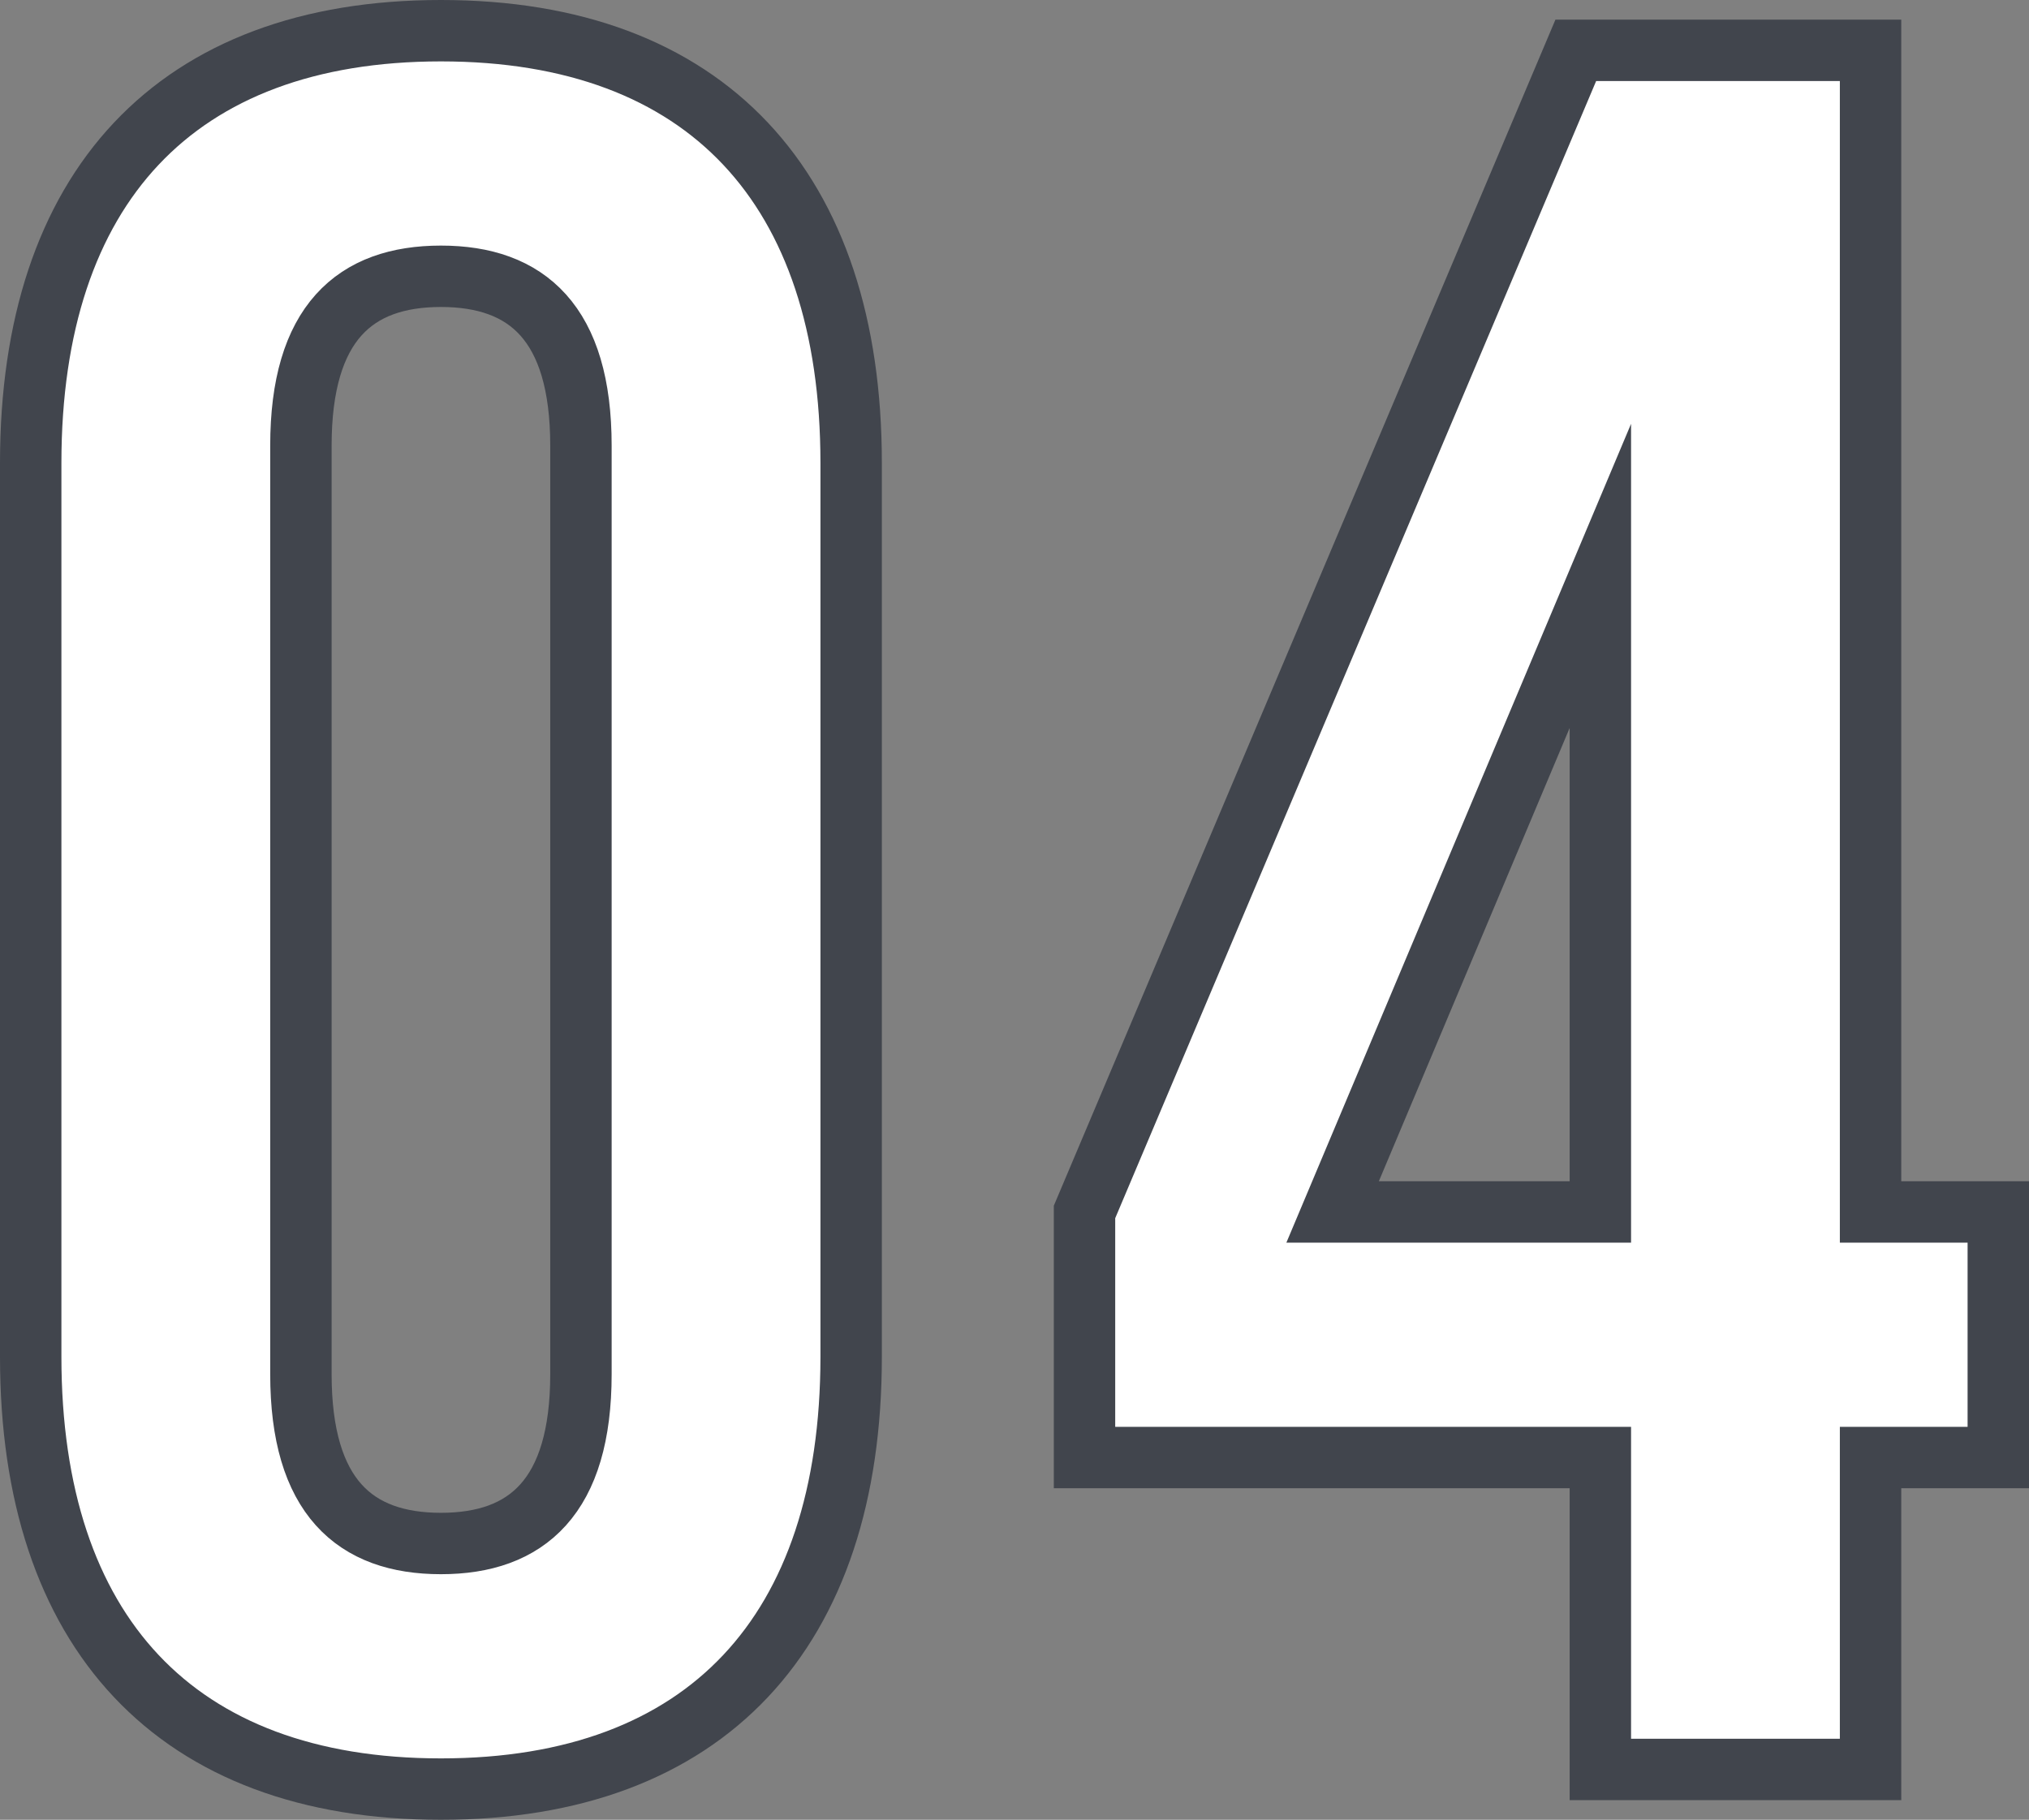 <?xml version="1.0" encoding="UTF-8"?><svg id="_レイヤー_2" xmlns="http://www.w3.org/2000/svg" viewBox="0 0 66.08 59.28"><rect x="0" y="0" width="66.08" height="59.28" fill="#808080" stroke="none"/><defs><style>.cls-1{fill:#fff;stroke:#41454d;stroke-miterlimit:10;stroke-width:2px;}</style></defs><g id="_1366px"><g><path class="cls-1" d="M1,15.08C1,6.12,5.72,1,14.36,1s13.36,5.12,13.36,14.08v29.12c0,8.96-4.72,14.08-13.36,14.08S1,53.16,1,44.2V15.08Zm8.8,29.68c0,4,1.76,5.52,4.56,5.52s4.56-1.52,4.56-5.52V14.52c0-4-1.76-5.52-4.56-5.52s-4.56,1.52-4.56,5.52v30.24Z"/><path class="cls-1" d="M35.32,39.48L51.32,1.64h9.6V39.48h4.16v8h-4.16v10.16h-8.8v-10.16h-16.8v-8Zm16.8,0V18.76l-8.72,20.72h8.72Z"/></g></g></svg>